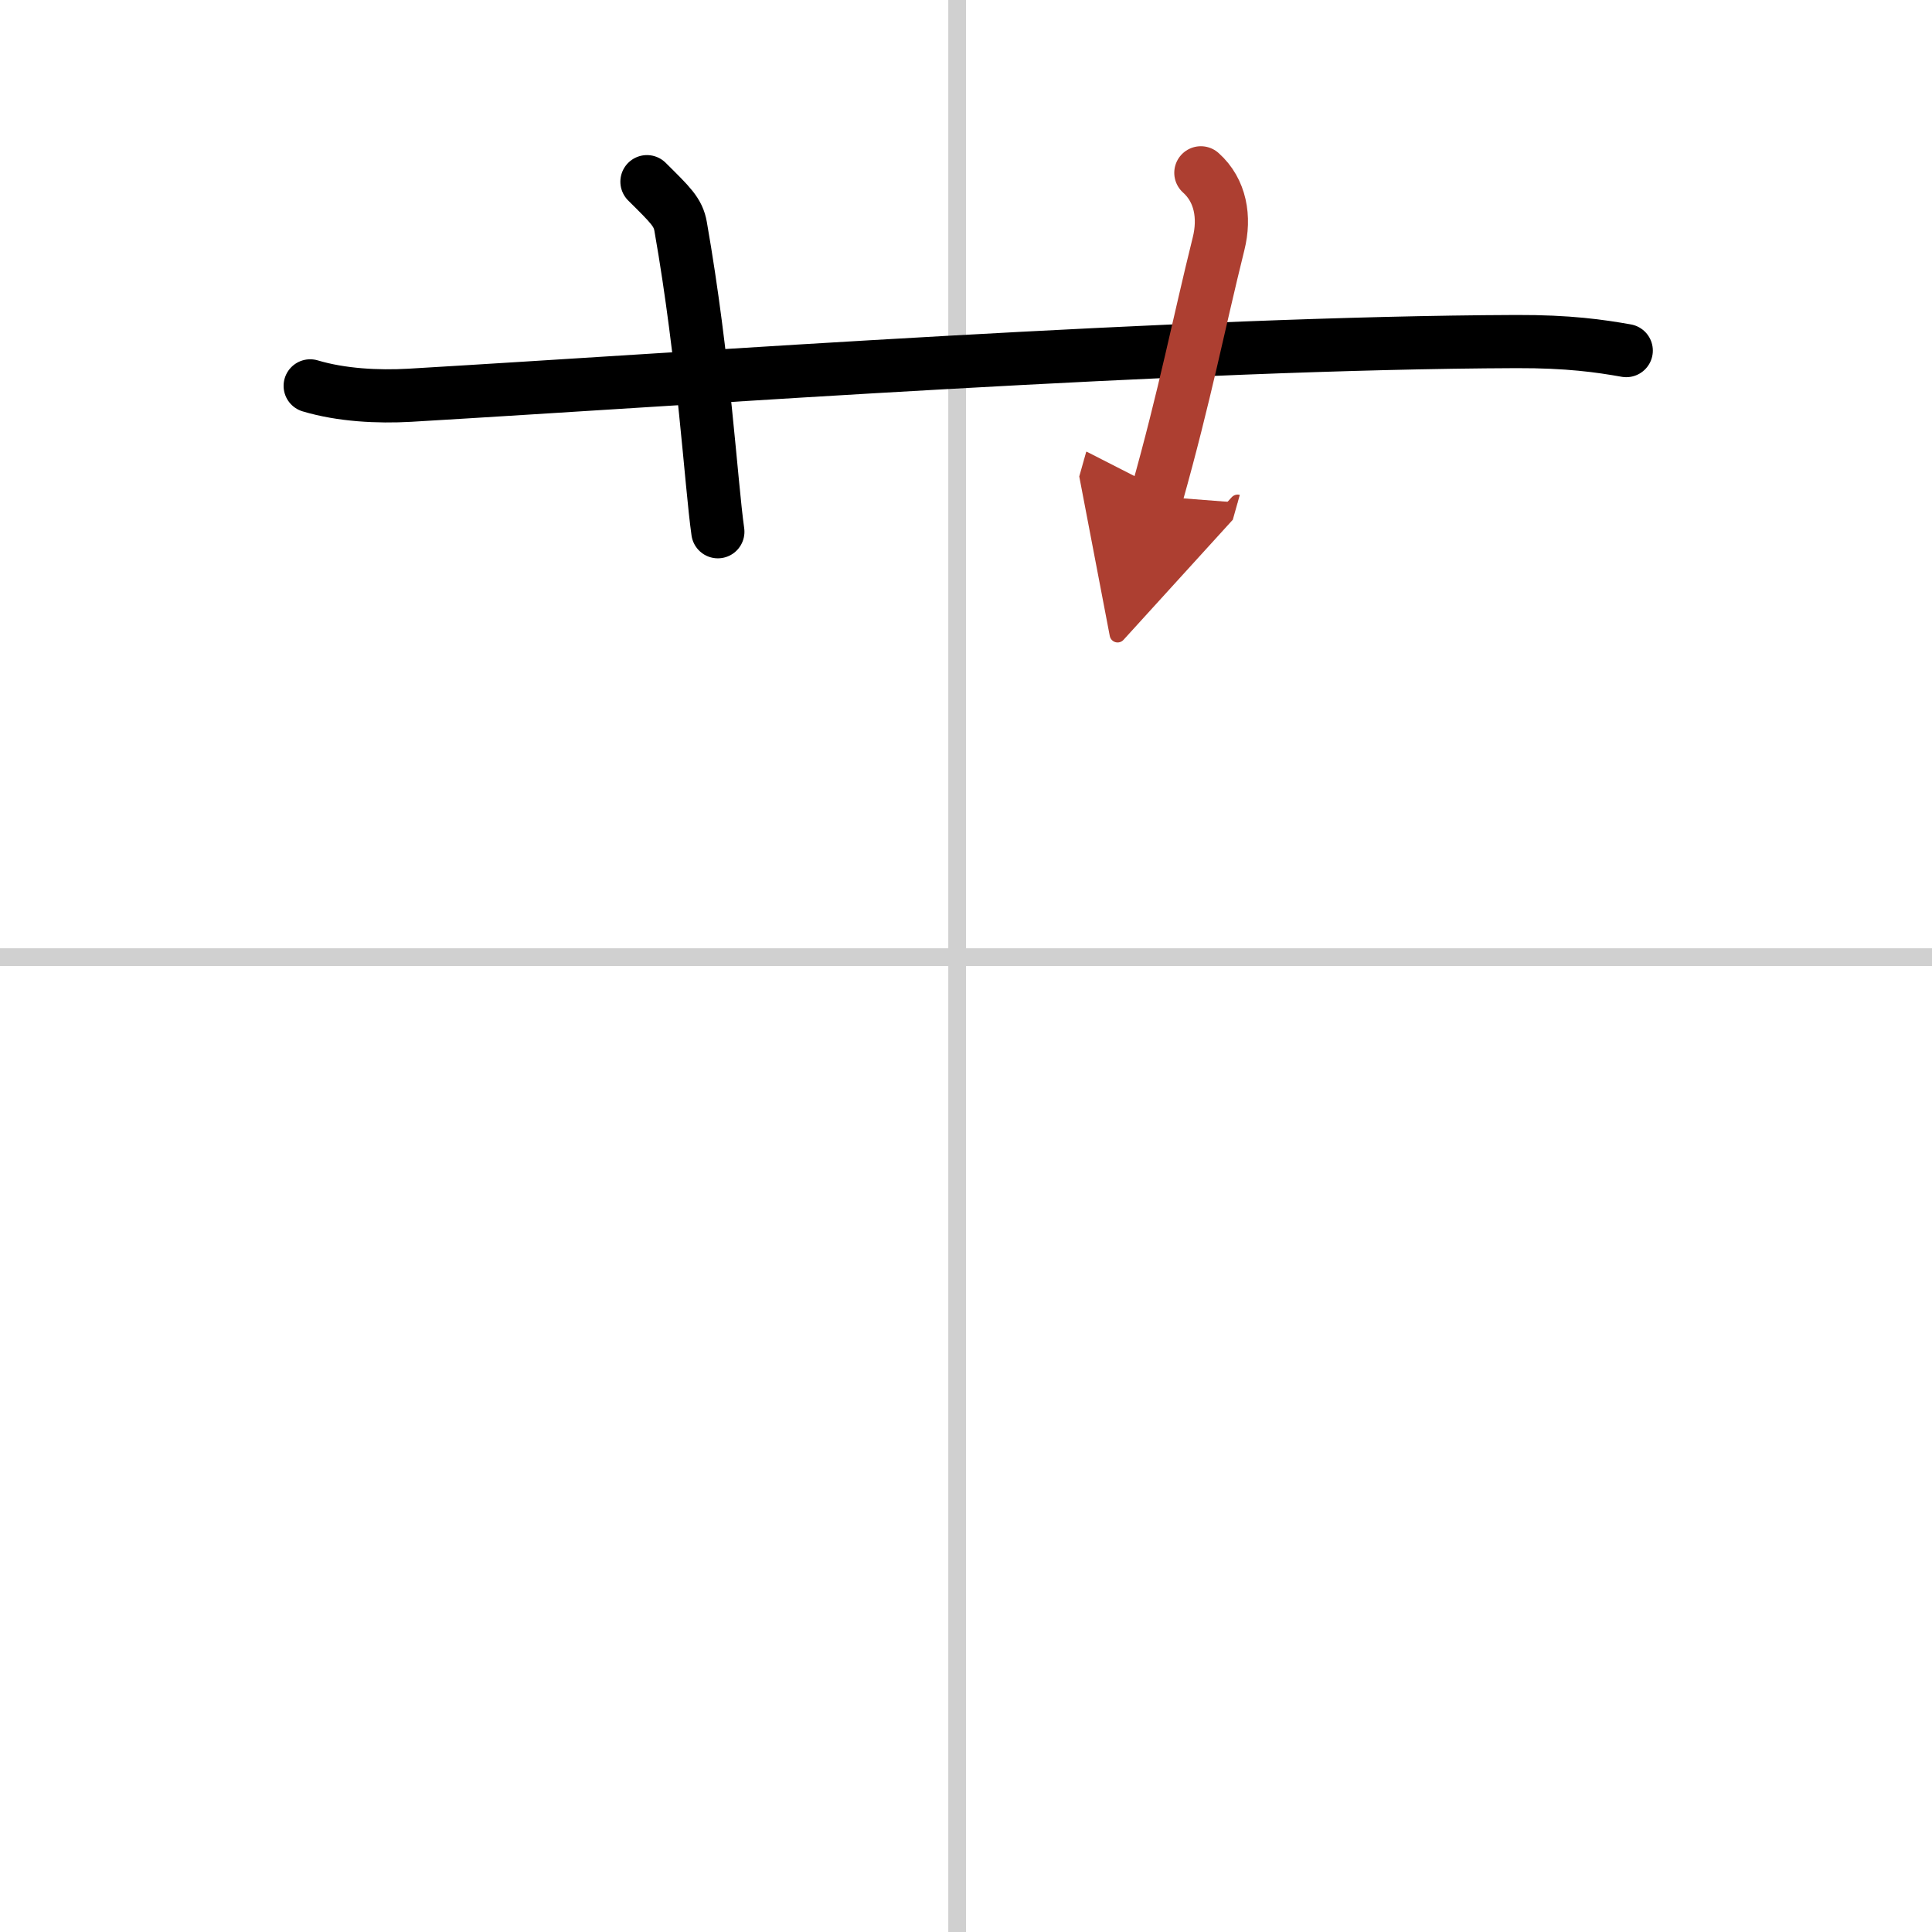 <svg width="400" height="400" viewBox="0 0 109 109" xmlns="http://www.w3.org/2000/svg"><defs><marker id="a" markerWidth="4" orient="auto" refX="1" refY="5" viewBox="0 0 10 10"><polyline points="0 0 10 5 0 10 1 5" fill="#ad3f31" stroke="#ad3f31"/></marker></defs><g fill="none" stroke="#000" stroke-linecap="round" stroke-linejoin="round" stroke-width="3"><rect width="100%" height="100%" fill="#fff" stroke="#fff"/><line x1="54" x2="54" y2="109" stroke="#d0d0d0" stroke-width="1"/><line x2="109" y1="54" y2="54" stroke="#d0d0d0" stroke-width="1"/><path d="m17.5 21.77c1.77 0.53 3.83 0.63 5.61 0.53 16.29-0.96 43.66-2.96 62.44-3.03 2.95-0.01 4.73 0.25 6.2 0.51"/><path d="m36.5 10.25c1.33 1.32 1.76 1.72 1.9 2.53 1.33 7.58 1.71 14.47 2.1 17.22"/><path d="m67.75 9.75c1.12 1 1.37 2.52 1 4-1.12 4.5-1.88 8.5-3.5 14.25" marker-end="url(#a)" stroke="#ad3f31"/></g></svg>
